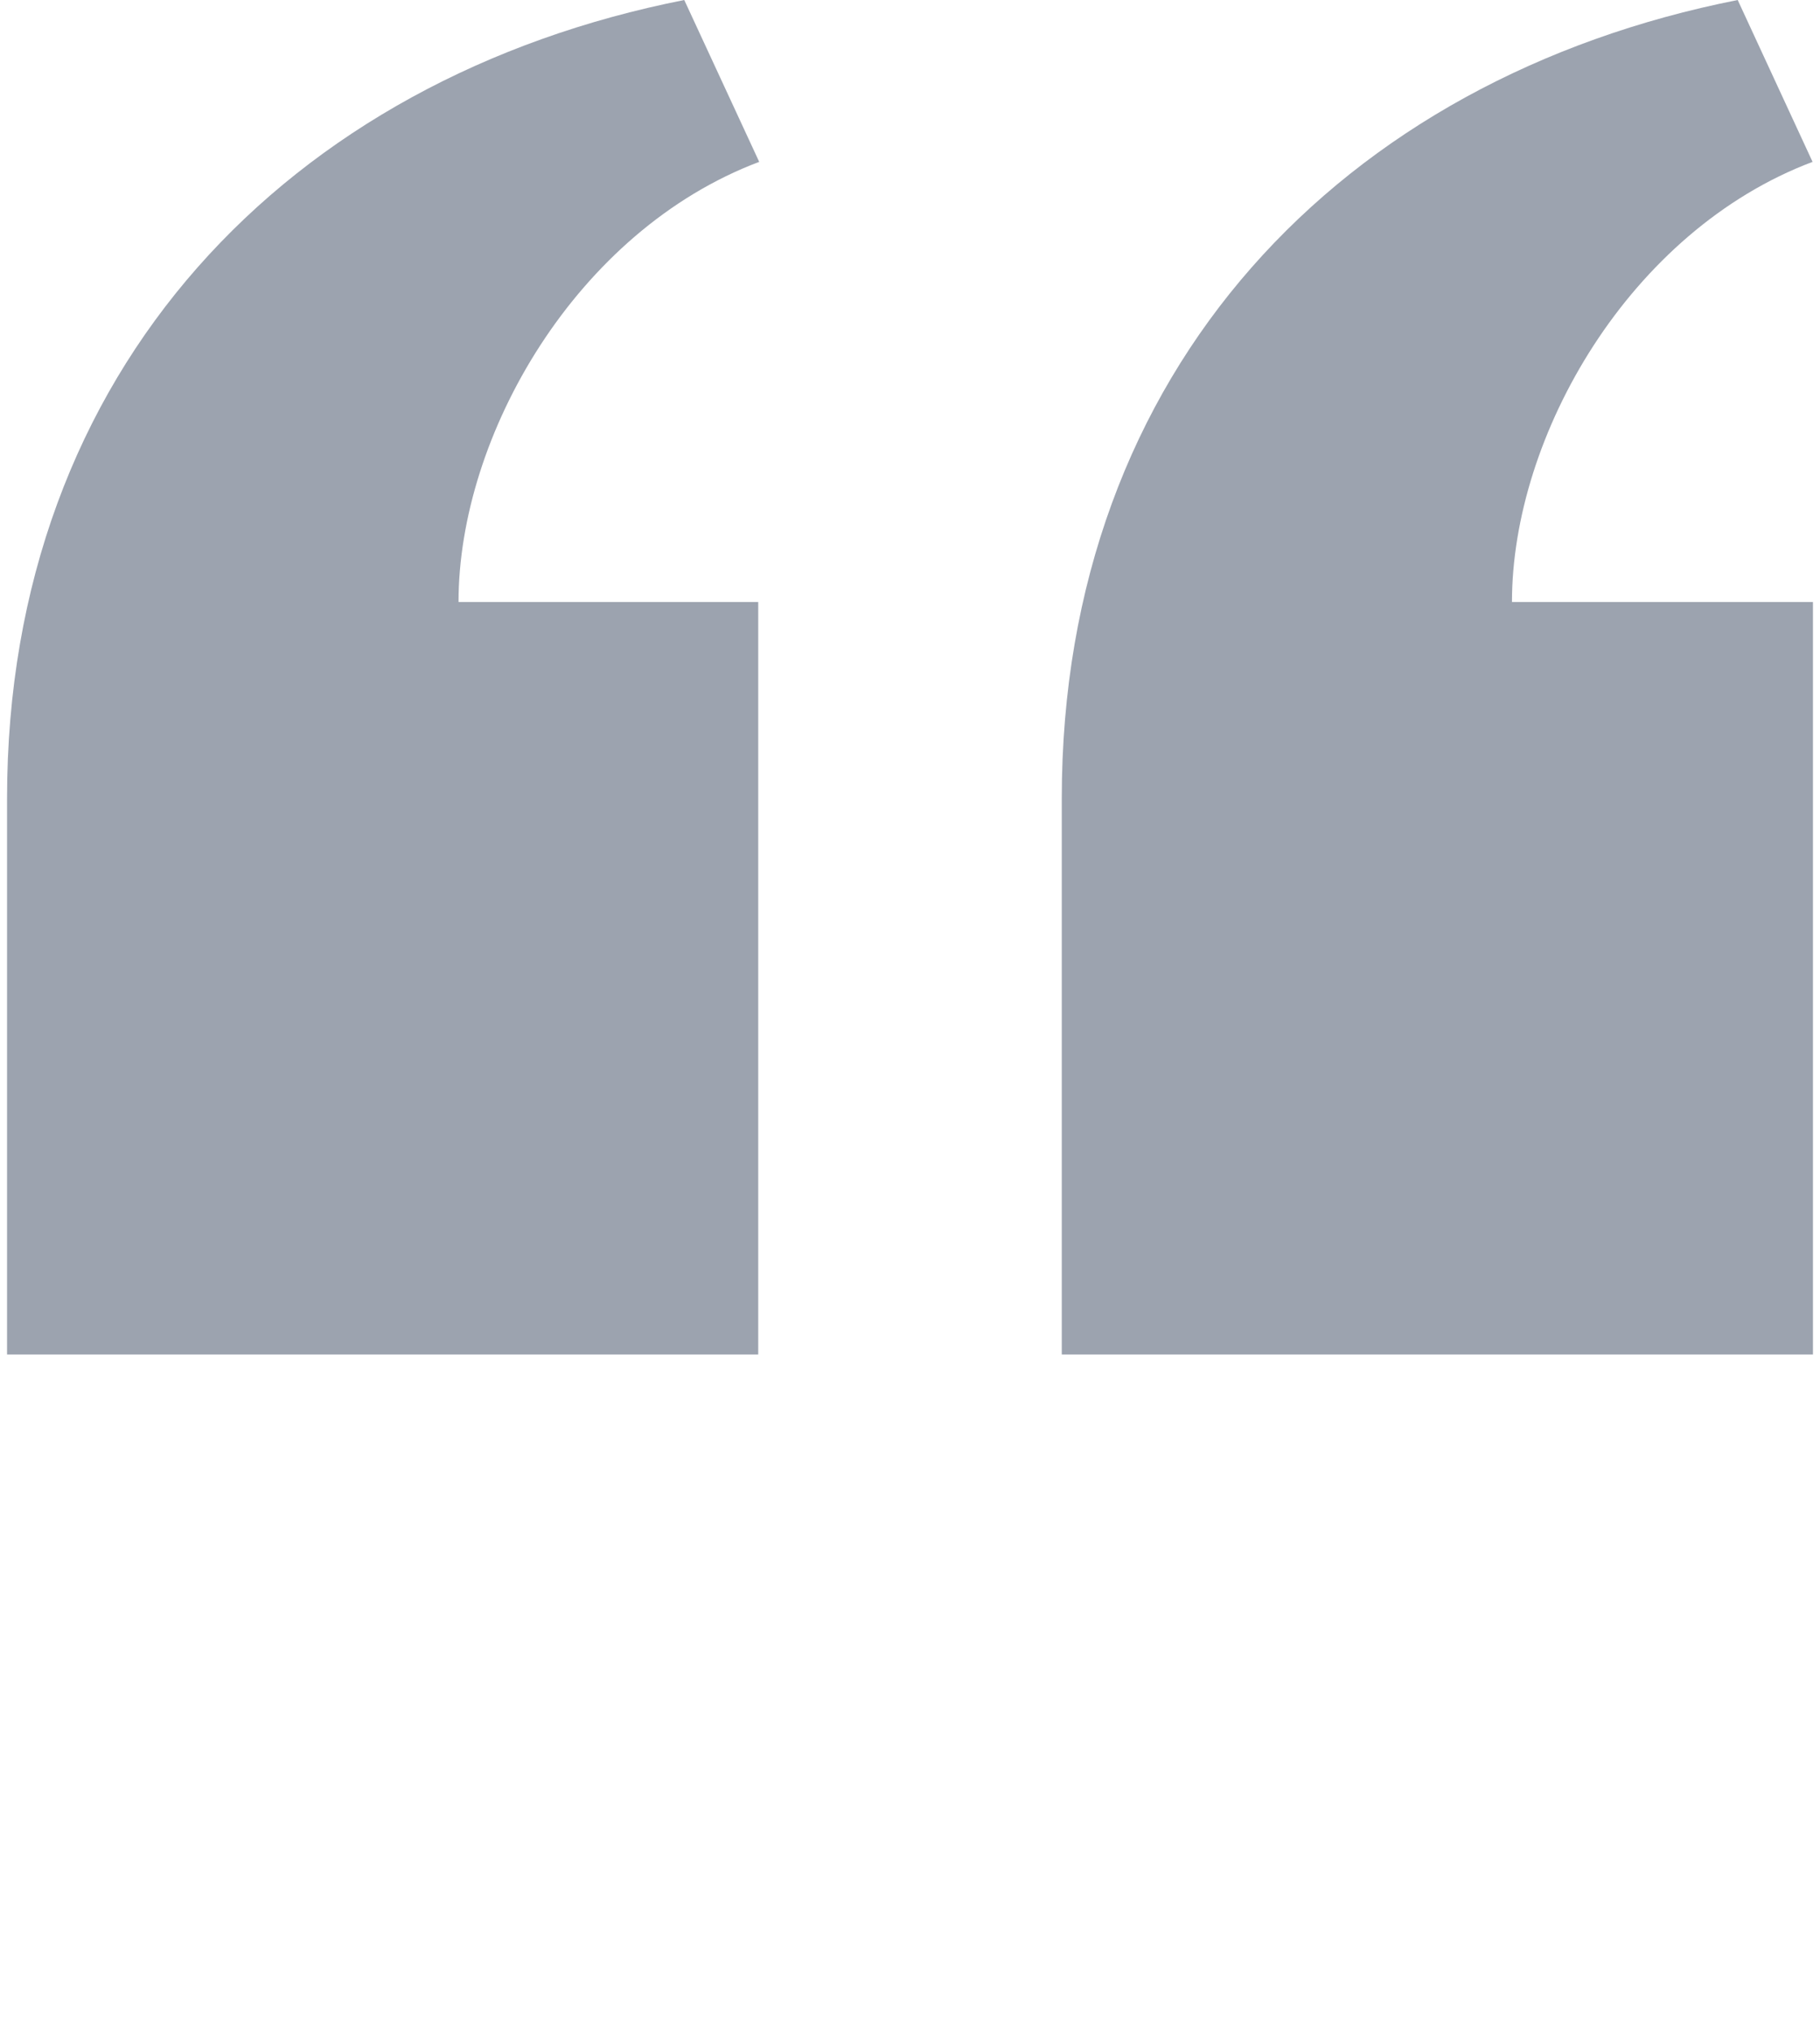 <svg xmlns:xlink="http://www.w3.org/1999/xlink" xmlns="http://www.w3.org/2000/svg" class="h-12 mx-auto mb-3 text-gray-400 dark:text-gray-600" viewBox="0 0 24 27" fill="none" width="43" height="48"><path d="M14.017 18L14.017 10.609C14.017 4.905 17.748 1.039 23 0L23.995 2.151C21.563 3.068 20 5.789 20 8H24V18H14.017ZM0 18V10.609C0 4.905 3.748 1.038 9 0L9.996 2.151C7.563 3.068 6 5.789 6 8H9.983L9.983 18L0 18Z" fill="#9CA3AF"></path></svg>
